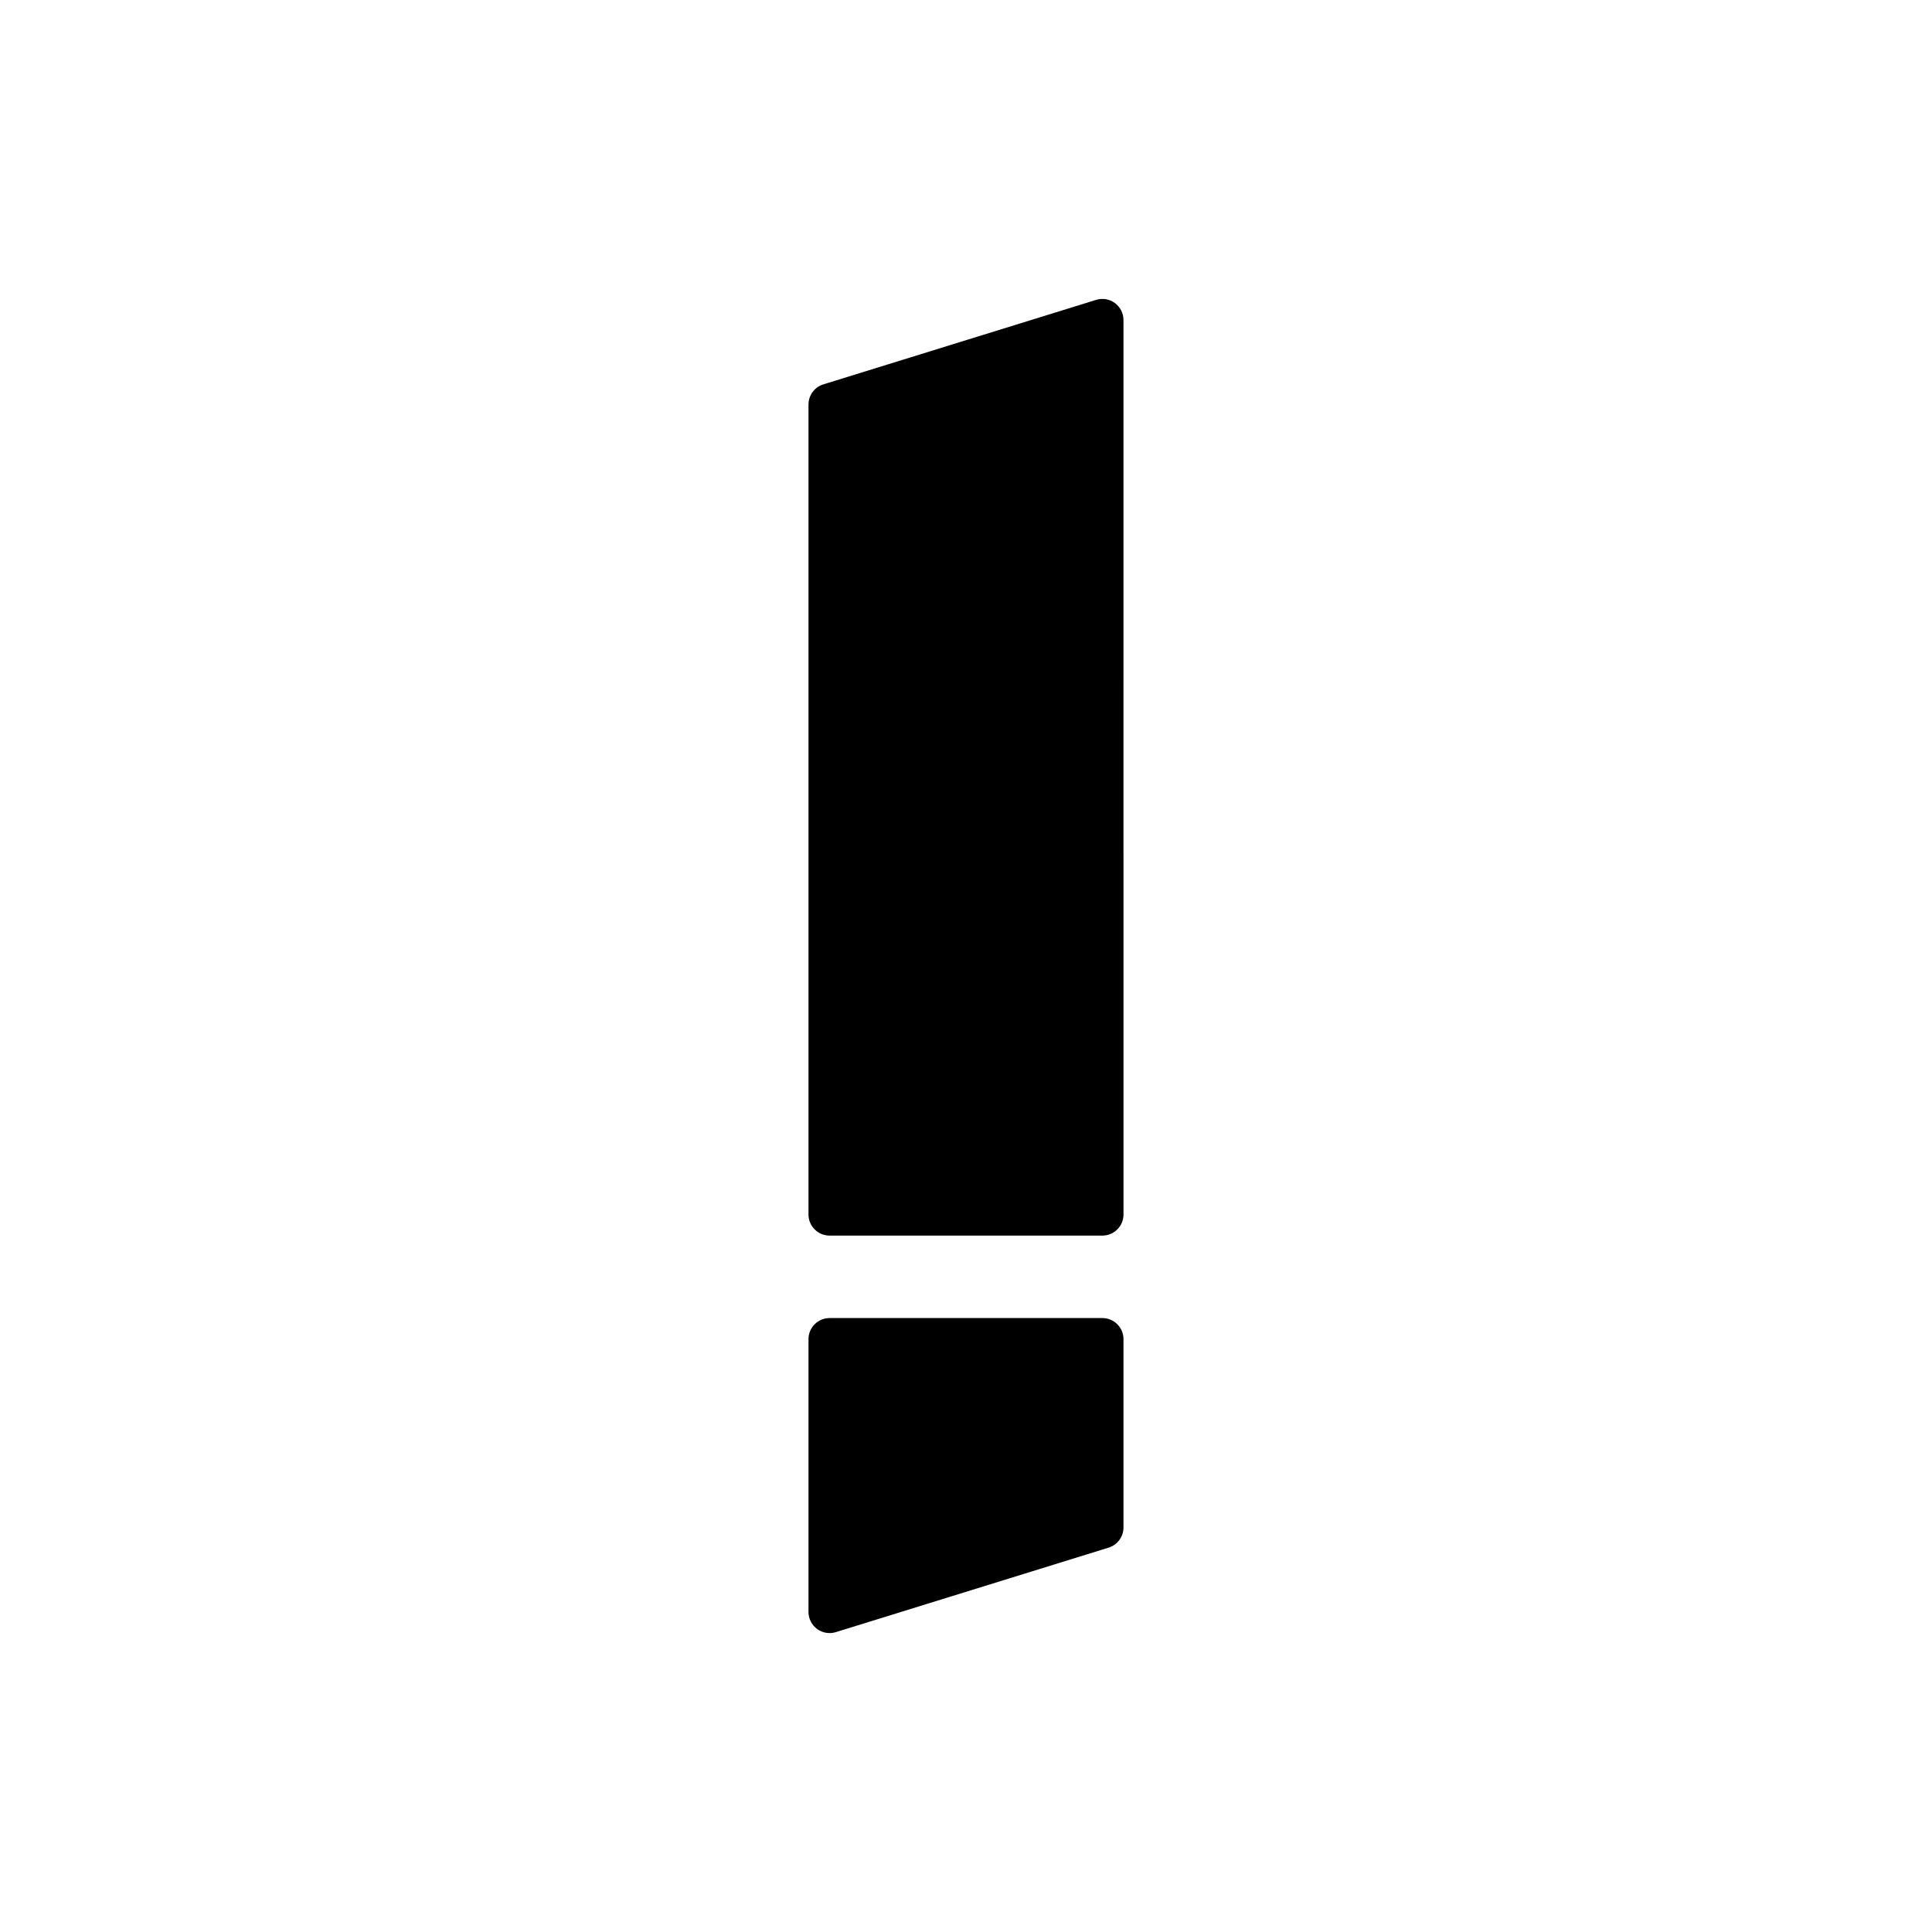 <?xml version="1.0" encoding="UTF-8"?>
<!-- Uploaded to: ICON Repo, www.iconrepo.com, Generator: ICON Repo Mixer Tools -->
<svg fill="#000000" width="800px" height="800px" version="1.1" viewBox="144 144 512 512" xmlns="http://www.w3.org/2000/svg">
 <g>
  <path d="m439.46 224.31c-1.43-1.055-3.273-1.371-4.977-0.84l-72.285 22.391c-2.344 0.723-3.941 2.891-3.941 5.348v214.64c0 3.09 2.508 5.598 5.598 5.598h72.285c3.09 0 5.598-2.508 5.598-5.598l-0.004-237.03c0-1.777-0.844-3.453-2.273-4.508z"/>
  <path d="m436.14 493.3h-72.285c-3.09 0-5.598 2.508-5.598 5.598v72.285c0 1.777 0.844 3.453 2.277 4.508 0.973 0.715 2.141 1.09 3.32 1.09 0.555 0 1.113-0.082 1.656-0.25l72.285-22.391c2.344-0.723 3.941-2.891 3.941-5.348v-49.895c0-3.094-2.504-5.598-5.598-5.598z"/>
 </g>
</svg>